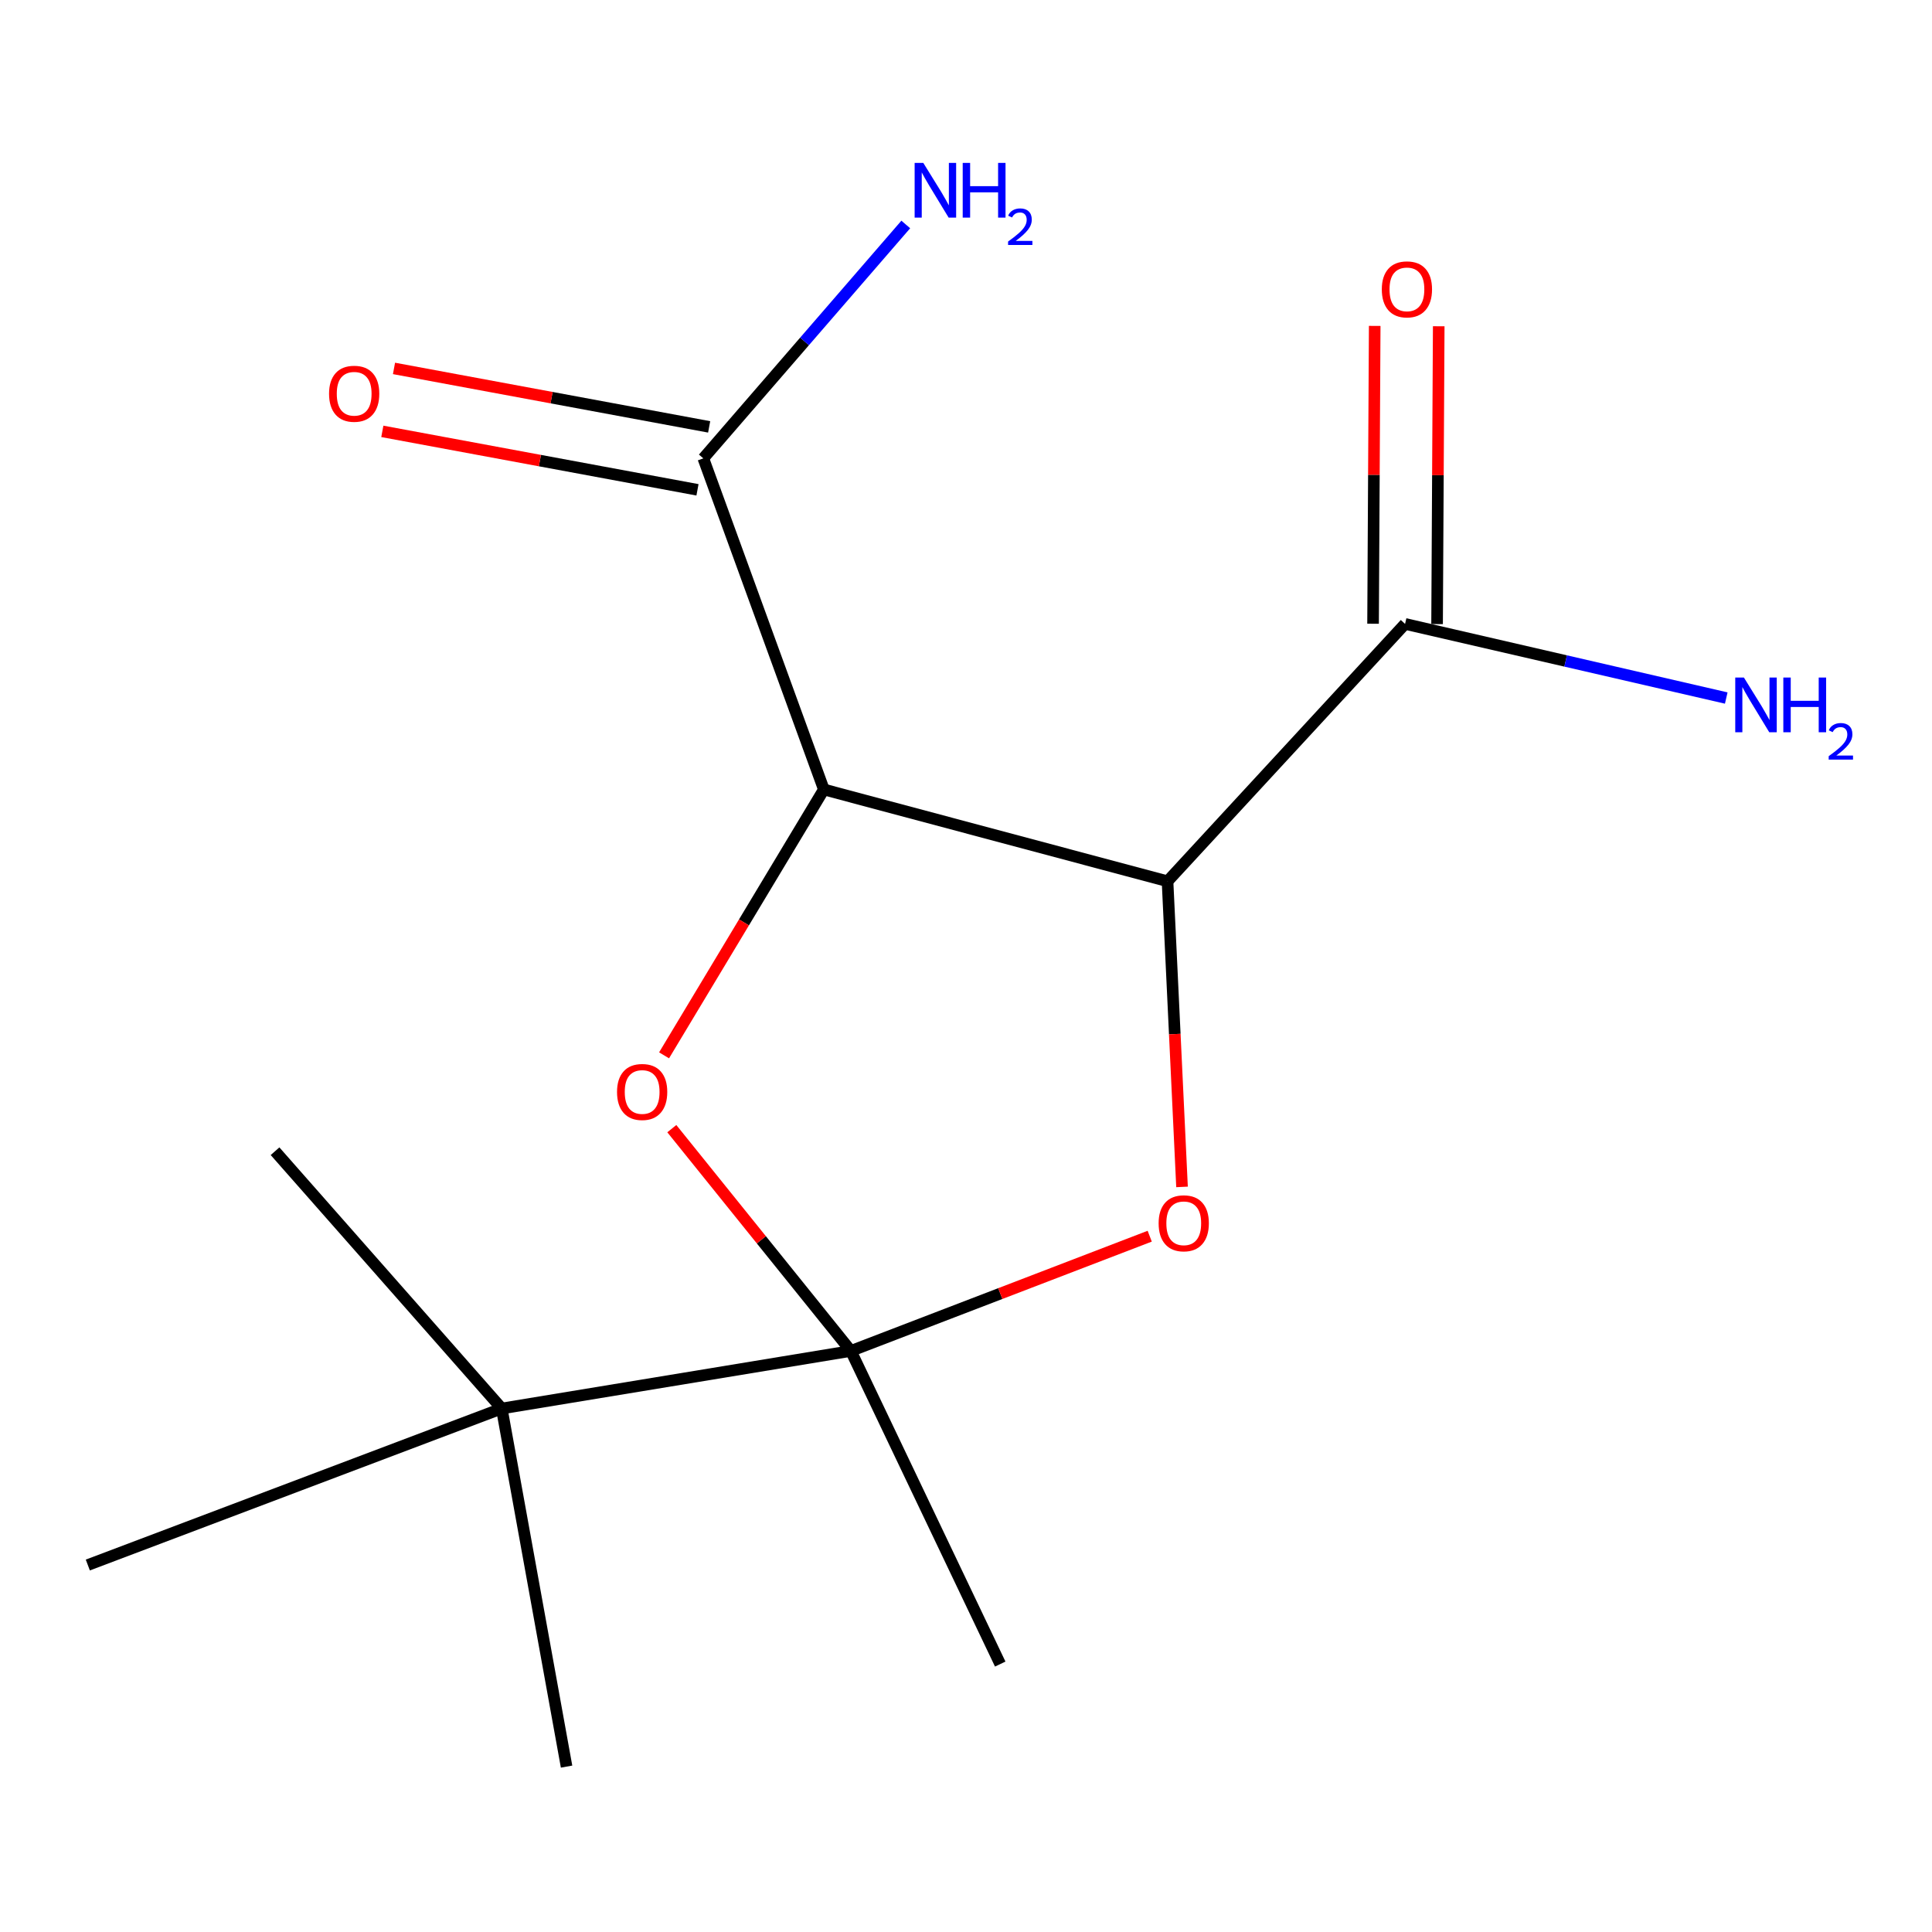 <?xml version='1.0' encoding='iso-8859-1'?>
<svg version='1.1' baseProfile='full'
              xmlns='http://www.w3.org/2000/svg'
                      xmlns:rdkit='http://www.rdkit.org/xml'
                      xmlns:xlink='http://www.w3.org/1999/xlink'
                  xml:space='preserve'
width='1000px' height='1000px' viewBox='0 0 1000 1000'>
<!-- END OF HEADER -->
<rect style='opacity:1.0;fill:#FFFFFF;stroke:none' width='1000' height='1000' x='0' y='0'> </rect>
<path class='bond-0' d='M 604.31,456.143 L 426.426,408.629' style='fill:none;fill-rule:evenodd;stroke:#000000;stroke-width:6px;stroke-linecap:butt;stroke-linejoin:miter;stroke-opacity:1' />
<path class='bond-2' d='M 604.31,456.143 L 608.063,535.241' style='fill:none;fill-rule:evenodd;stroke:#000000;stroke-width:6px;stroke-linecap:butt;stroke-linejoin:miter;stroke-opacity:1' />
<path class='bond-2' d='M 608.063,535.241 L 611.815,614.34' style='fill:none;fill-rule:evenodd;stroke:#FF0000;stroke-width:6px;stroke-linecap:butt;stroke-linejoin:miter;stroke-opacity:1' />
<path class='bond-5' d='M 604.31,456.143 L 727.263,322.936' style='fill:none;fill-rule:evenodd;stroke:#000000;stroke-width:6px;stroke-linecap:butt;stroke-linejoin:miter;stroke-opacity:1' />
<path class='bond-3' d='M 426.426,408.629 L 385.075,477.434' style='fill:none;fill-rule:evenodd;stroke:#000000;stroke-width:6px;stroke-linecap:butt;stroke-linejoin:miter;stroke-opacity:1' />
<path class='bond-3' d='M 385.075,477.434 L 343.724,546.238' style='fill:none;fill-rule:evenodd;stroke:#FF0000;stroke-width:6px;stroke-linecap:butt;stroke-linejoin:miter;stroke-opacity:1' />
<path class='bond-4' d='M 426.426,408.629 L 364.038,237.243' style='fill:none;fill-rule:evenodd;stroke:#000000;stroke-width:6px;stroke-linecap:butt;stroke-linejoin:miter;stroke-opacity:1' />
<path class='bond-1' d='M 440.416,699.25 L 517.754,669.551' style='fill:none;fill-rule:evenodd;stroke:#000000;stroke-width:6px;stroke-linecap:butt;stroke-linejoin:miter;stroke-opacity:1' />
<path class='bond-1' d='M 517.754,669.551 L 595.091,639.852' style='fill:none;fill-rule:evenodd;stroke:#FF0000;stroke-width:6px;stroke-linecap:butt;stroke-linejoin:miter;stroke-opacity:1' />
<path class='bond-6' d='M 440.416,699.25 L 259.697,729.035' style='fill:none;fill-rule:evenodd;stroke:#000000;stroke-width:6px;stroke-linecap:butt;stroke-linejoin:miter;stroke-opacity:1' />
<path class='bond-11' d='M 440.416,699.25 L 517.715,861.321' style='fill:none;fill-rule:evenodd;stroke:#000000;stroke-width:6px;stroke-linecap:butt;stroke-linejoin:miter;stroke-opacity:1' />
<path class='bond-15' d='M 440.416,699.25 L 394.074,641.719' style='fill:none;fill-rule:evenodd;stroke:#000000;stroke-width:6px;stroke-linecap:butt;stroke-linejoin:miter;stroke-opacity:1' />
<path class='bond-15' d='M 394.074,641.719 L 347.733,584.189' style='fill:none;fill-rule:evenodd;stroke:#FF0000;stroke-width:6px;stroke-linecap:butt;stroke-linejoin:miter;stroke-opacity:1' />
<path class='bond-8' d='M 367.06,220.953 L 285.497,205.824' style='fill:none;fill-rule:evenodd;stroke:#000000;stroke-width:6px;stroke-linecap:butt;stroke-linejoin:miter;stroke-opacity:1' />
<path class='bond-8' d='M 285.497,205.824 L 203.935,190.694' style='fill:none;fill-rule:evenodd;stroke:#FF0000;stroke-width:6px;stroke-linecap:butt;stroke-linejoin:miter;stroke-opacity:1' />
<path class='bond-8' d='M 361.016,253.533 L 279.454,238.404' style='fill:none;fill-rule:evenodd;stroke:#000000;stroke-width:6px;stroke-linecap:butt;stroke-linejoin:miter;stroke-opacity:1' />
<path class='bond-8' d='M 279.454,238.404 L 197.892,223.274' style='fill:none;fill-rule:evenodd;stroke:#FF0000;stroke-width:6px;stroke-linecap:butt;stroke-linejoin:miter;stroke-opacity:1' />
<path class='bond-9' d='M 364.038,237.243 L 416.433,176.714' style='fill:none;fill-rule:evenodd;stroke:#000000;stroke-width:6px;stroke-linecap:butt;stroke-linejoin:miter;stroke-opacity:1' />
<path class='bond-9' d='M 416.433,176.714 L 468.827,116.185' style='fill:none;fill-rule:evenodd;stroke:#0000FF;stroke-width:6px;stroke-linecap:butt;stroke-linejoin:miter;stroke-opacity:1' />
<path class='bond-7' d='M 743.831,323.028 L 744.256,245.951' style='fill:none;fill-rule:evenodd;stroke:#000000;stroke-width:6px;stroke-linecap:butt;stroke-linejoin:miter;stroke-opacity:1' />
<path class='bond-7' d='M 744.256,245.951 L 744.682,168.873' style='fill:none;fill-rule:evenodd;stroke:#FF0000;stroke-width:6px;stroke-linecap:butt;stroke-linejoin:miter;stroke-opacity:1' />
<path class='bond-7' d='M 710.695,322.845 L 711.121,245.767' style='fill:none;fill-rule:evenodd;stroke:#000000;stroke-width:6px;stroke-linecap:butt;stroke-linejoin:miter;stroke-opacity:1' />
<path class='bond-7' d='M 711.121,245.767 L 711.547,168.69' style='fill:none;fill-rule:evenodd;stroke:#FF0000;stroke-width:6px;stroke-linecap:butt;stroke-linejoin:miter;stroke-opacity:1' />
<path class='bond-10' d='M 727.263,322.936 L 810.383,342.118' style='fill:none;fill-rule:evenodd;stroke:#000000;stroke-width:6px;stroke-linecap:butt;stroke-linejoin:miter;stroke-opacity:1' />
<path class='bond-10' d='M 810.383,342.118 L 893.503,361.299' style='fill:none;fill-rule:evenodd;stroke:#0000FF;stroke-width:6px;stroke-linecap:butt;stroke-linejoin:miter;stroke-opacity:1' />
<path class='bond-12' d='M 259.697,729.035 L 142.359,595.866' style='fill:none;fill-rule:evenodd;stroke:#000000;stroke-width:6px;stroke-linecap:butt;stroke-linejoin:miter;stroke-opacity:1' />
<path class='bond-13' d='M 259.697,729.035 L 293.256,914.394' style='fill:none;fill-rule:evenodd;stroke:#000000;stroke-width:6px;stroke-linecap:butt;stroke-linejoin:miter;stroke-opacity:1' />
<path class='bond-14' d='M 259.697,729.035 L 45.455,810.053' style='fill:none;fill-rule:evenodd;stroke:#000000;stroke-width:6px;stroke-linecap:butt;stroke-linejoin:miter;stroke-opacity:1' />
<path  class='atom-3' d='M 599.705 633.168
Q 599.705 626.368, 603.065 622.568
Q 606.425 618.768, 612.705 618.768
Q 618.985 618.768, 622.345 622.568
Q 625.705 626.368, 625.705 633.168
Q 625.705 640.048, 622.305 643.968
Q 618.905 647.848, 612.705 647.848
Q 606.465 647.848, 603.065 643.968
Q 599.705 640.088, 599.705 633.168
M 612.705 644.648
Q 617.025 644.648, 619.345 641.768
Q 621.705 638.848, 621.705 633.168
Q 621.705 627.608, 619.345 624.808
Q 617.025 621.968, 612.705 621.968
Q 608.385 621.968, 606.025 624.768
Q 603.705 627.568, 603.705 633.168
Q 603.705 638.888, 606.025 641.768
Q 608.385 644.648, 612.705 644.648
' fill='#FF0000'/>
<path  class='atom-4' d='M 319.375 565.203
Q 319.375 558.403, 322.735 554.603
Q 326.095 550.803, 332.375 550.803
Q 338.655 550.803, 342.015 554.603
Q 345.375 558.403, 345.375 565.203
Q 345.375 572.083, 341.975 576.003
Q 338.575 579.883, 332.375 579.883
Q 326.135 579.883, 322.735 576.003
Q 319.375 572.123, 319.375 565.203
M 332.375 576.683
Q 336.695 576.683, 339.015 573.803
Q 341.375 570.883, 341.375 565.203
Q 341.375 559.643, 339.015 556.843
Q 336.695 554.003, 332.375 554.003
Q 328.055 554.003, 325.695 556.803
Q 323.375 559.603, 323.375 565.203
Q 323.375 570.923, 325.695 573.803
Q 328.055 576.683, 332.375 576.683
' fill='#FF0000'/>
<path  class='atom-8' d='M 715.22 149.771
Q 715.22 142.971, 718.58 139.171
Q 721.94 135.371, 728.22 135.371
Q 734.5 135.371, 737.86 139.171
Q 741.22 142.971, 741.22 149.771
Q 741.22 156.651, 737.82 160.571
Q 734.42 164.451, 728.22 164.451
Q 721.98 164.451, 718.58 160.571
Q 715.22 156.691, 715.22 149.771
M 728.22 161.251
Q 732.54 161.251, 734.86 158.371
Q 737.22 155.451, 737.22 149.771
Q 737.22 144.211, 734.86 141.411
Q 732.54 138.571, 728.22 138.571
Q 723.9 138.571, 721.54 141.371
Q 719.22 144.171, 719.22 149.771
Q 719.22 155.491, 721.54 158.371
Q 723.9 161.251, 728.22 161.251
' fill='#FF0000'/>
<path  class='atom-9' d='M 170.318 203.801
Q 170.318 197.001, 173.678 193.201
Q 177.038 189.401, 183.318 189.401
Q 189.598 189.401, 192.958 193.201
Q 196.318 197.001, 196.318 203.801
Q 196.318 210.681, 192.918 214.601
Q 189.518 218.481, 183.318 218.481
Q 177.078 218.481, 173.678 214.601
Q 170.318 210.721, 170.318 203.801
M 183.318 215.281
Q 187.638 215.281, 189.958 212.401
Q 192.318 209.481, 192.318 203.801
Q 192.318 198.241, 189.958 195.441
Q 187.638 192.601, 183.318 192.601
Q 178.998 192.601, 176.638 195.401
Q 174.318 198.201, 174.318 203.801
Q 174.318 209.521, 176.638 212.401
Q 178.998 215.281, 183.318 215.281
' fill='#FF0000'/>
<path  class='atom-10' d='M 477.896 84.317
L 487.176 99.317
Q 488.096 100.797, 489.576 103.477
Q 491.056 106.157, 491.136 106.317
L 491.136 84.317
L 494.896 84.317
L 494.896 112.637
L 491.016 112.637
L 481.056 96.237
Q 479.896 94.317, 478.656 92.117
Q 477.456 89.917, 477.096 89.237
L 477.096 112.637
L 473.416 112.637
L 473.416 84.317
L 477.896 84.317
' fill='#0000FF'/>
<path  class='atom-10' d='M 498.296 84.317
L 502.136 84.317
L 502.136 96.357
L 516.616 96.357
L 516.616 84.317
L 520.456 84.317
L 520.456 112.637
L 516.616 112.637
L 516.616 99.557
L 502.136 99.557
L 502.136 112.637
L 498.296 112.637
L 498.296 84.317
' fill='#0000FF'/>
<path  class='atom-10' d='M 521.828 111.644
Q 522.515 109.875, 524.152 108.898
Q 525.788 107.895, 528.059 107.895
Q 530.884 107.895, 532.468 109.426
Q 534.052 110.957, 534.052 113.676
Q 534.052 116.448, 531.992 119.036
Q 529.96 121.623, 525.736 124.685
L 534.368 124.685
L 534.368 126.797
L 521.776 126.797
L 521.776 125.028
Q 525.26 122.547, 527.32 120.699
Q 529.405 118.851, 530.408 117.188
Q 531.412 115.524, 531.412 113.808
Q 531.412 112.013, 530.514 111.01
Q 529.616 110.007, 528.059 110.007
Q 526.554 110.007, 525.551 110.614
Q 524.548 111.221, 523.835 112.568
L 521.828 111.644
' fill='#0000FF'/>
<path  class='atom-11' d='M 902.643 350.693
L 911.923 365.693
Q 912.843 367.173, 914.323 369.853
Q 915.803 372.533, 915.883 372.693
L 915.883 350.693
L 919.643 350.693
L 919.643 379.013
L 915.763 379.013
L 905.803 362.613
Q 904.643 360.693, 903.403 358.493
Q 902.203 356.293, 901.843 355.613
L 901.843 379.013
L 898.163 379.013
L 898.163 350.693
L 902.643 350.693
' fill='#0000FF'/>
<path  class='atom-11' d='M 923.043 350.693
L 926.883 350.693
L 926.883 362.733
L 941.363 362.733
L 941.363 350.693
L 945.203 350.693
L 945.203 379.013
L 941.363 379.013
L 941.363 365.933
L 926.883 365.933
L 926.883 379.013
L 923.043 379.013
L 923.043 350.693
' fill='#0000FF'/>
<path  class='atom-11' d='M 946.576 378.02
Q 947.262 376.251, 948.899 375.274
Q 950.536 374.271, 952.806 374.271
Q 955.631 374.271, 957.215 375.802
Q 958.799 377.333, 958.799 380.052
Q 958.799 382.824, 956.74 385.412
Q 954.707 387.999, 950.483 391.061
L 959.116 391.061
L 959.116 393.173
L 946.523 393.173
L 946.523 391.404
Q 950.008 388.923, 952.067 387.075
Q 954.153 385.227, 955.156 383.564
Q 956.159 381.9, 956.159 380.184
Q 956.159 378.389, 955.261 377.386
Q 954.364 376.383, 952.806 376.383
Q 951.301 376.383, 950.298 376.99
Q 949.295 377.597, 948.582 378.944
L 946.576 378.02
' fill='#0000FF'/>
</svg>
